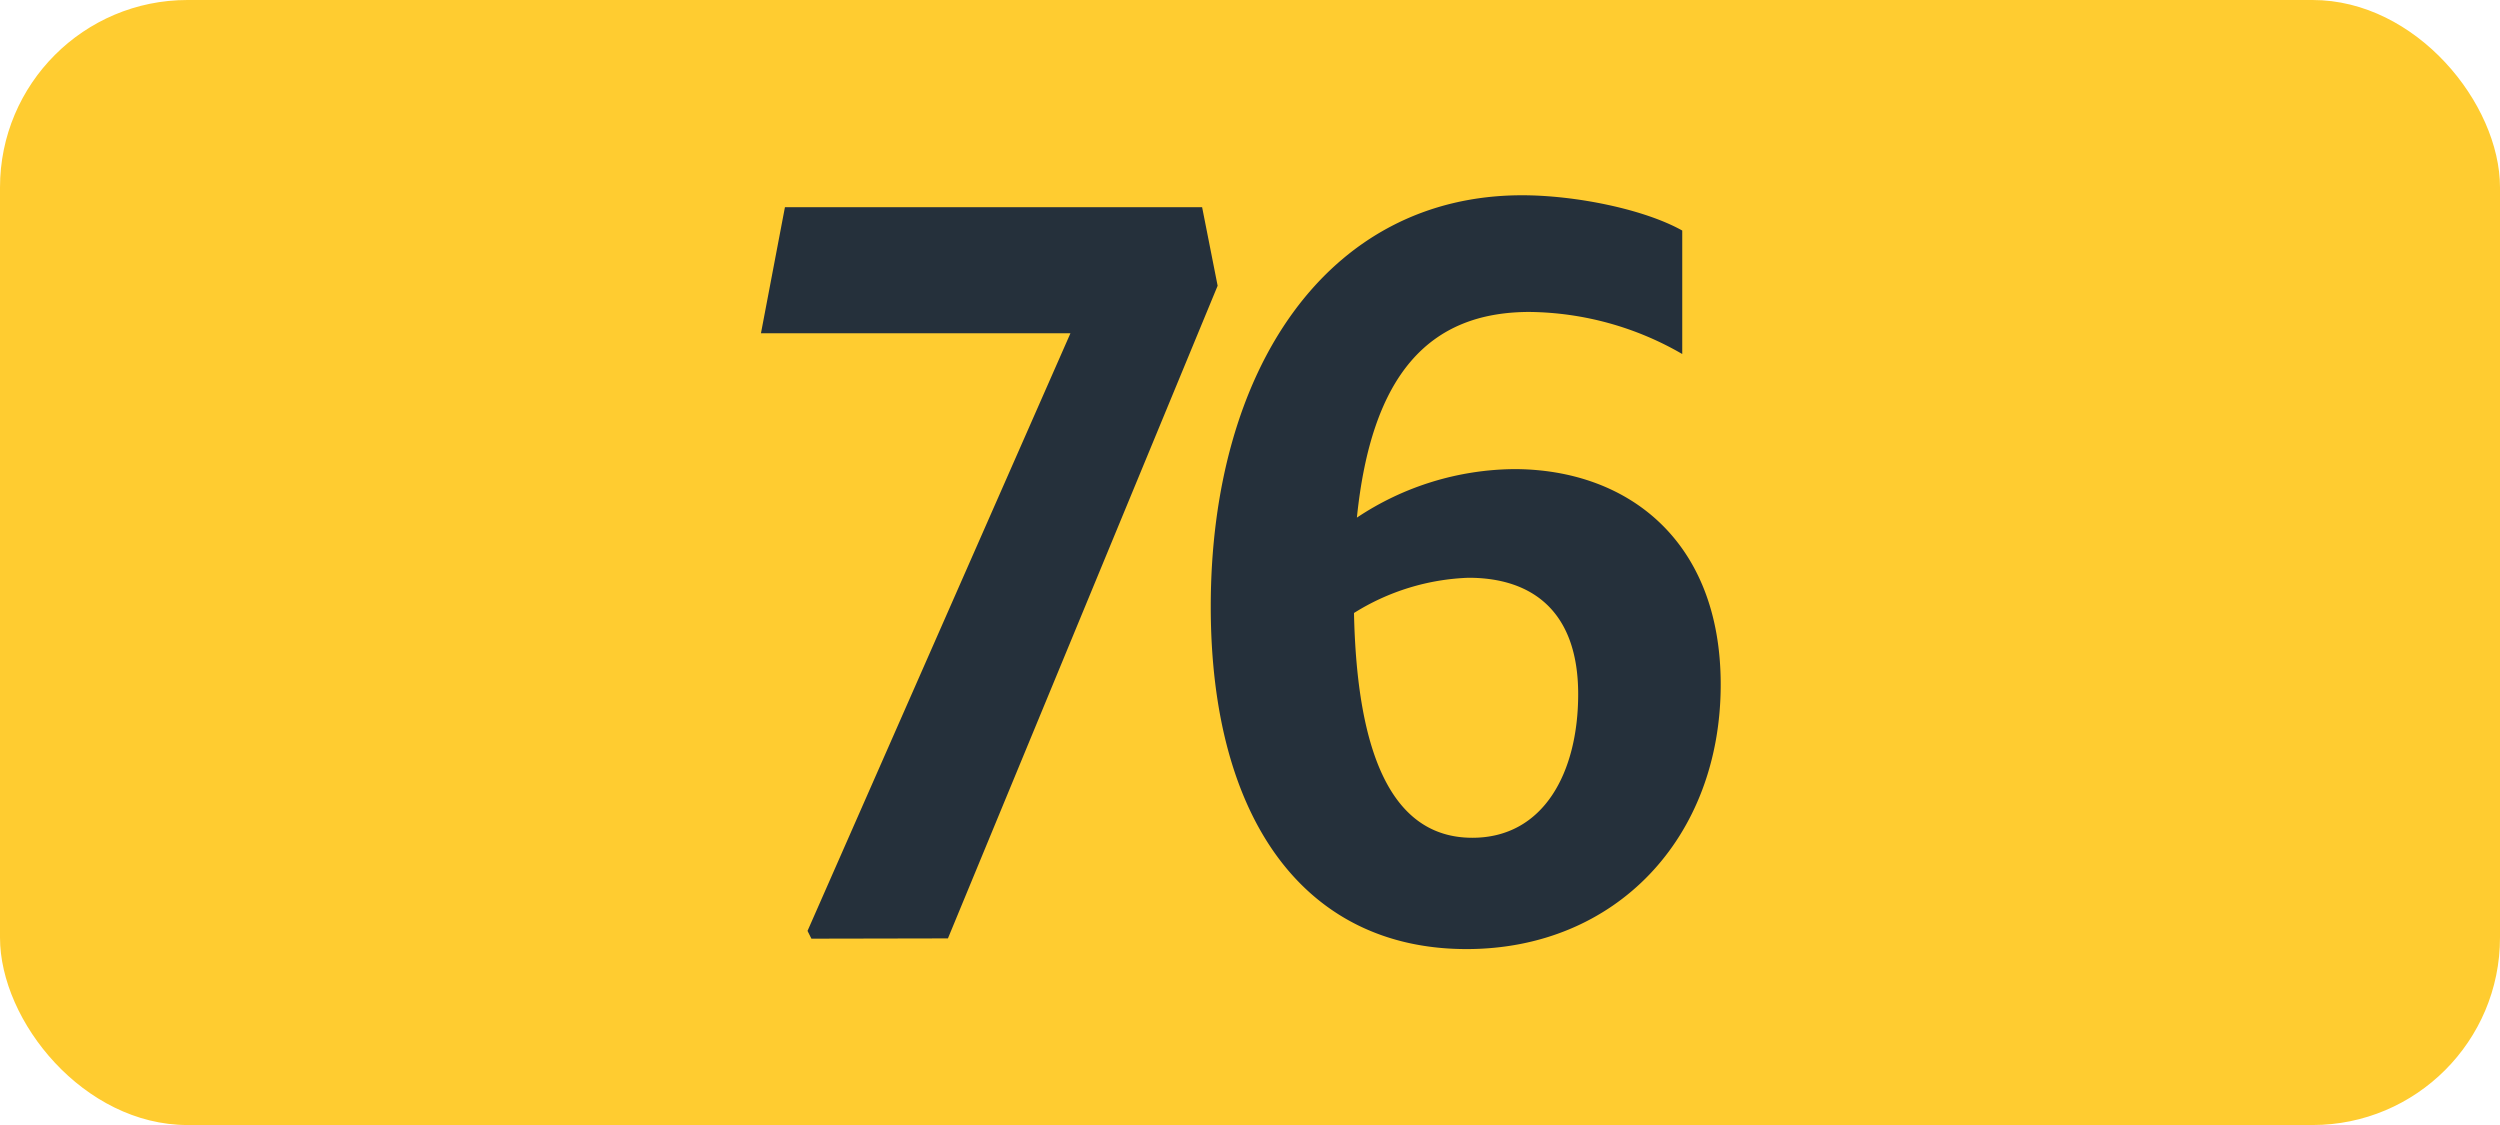 <svg id="Calque_1" data-name="Calque 1" xmlns="http://www.w3.org/2000/svg" viewBox="0 0 283.46 127.56"><defs><style>.cls-1{fill:#ffcc30;}.cls-2{fill:#25303b;}.cls-3{fill:none;stroke:#1d1d1b;stroke-miterlimit:10;stroke-width:0.1px;stroke-dasharray:1.2;}</style></defs><rect class="cls-1" width="283.46" height="127.56" rx="21.26"/><path class="cls-2" d="M92,106.43l-.44-.88,29.81-67.76H86.28L89,23.49h47.3l1.76,8.91-30.58,74Z"/><path class="cls-2" d="M173.43,35.37c-11.44,0-17.93,7.15-19.58,23.32a32.61,32.61,0,0,1,17.82-5.5c12.76,0,23.43,8,23.43,24.42,0,17.38-11.88,30-28.82,30-18.26,0-29-14.63-29-38.83,0-26.84,13.2-46.64,35.31-46.64,5.94,0,13.75,1.54,18.15,4v14A35.21,35.21,0,0,0,173.43,35.37Zm-19.91,34.1c.33,16,4.29,25.52,13.42,25.52,8.14,0,12-7.48,12-16.28,0-9.46-5.28-13.2-12.43-13.2a26.14,26.14,0,0,0-13,4Z"/><path class="cls-3" d="M51.1,36.85"/><path class="cls-3" d="M51.1,0"/><path class="cls-3" d="M51.1,36.85"/><path class="cls-3" d="M51.1,0"/></svg>